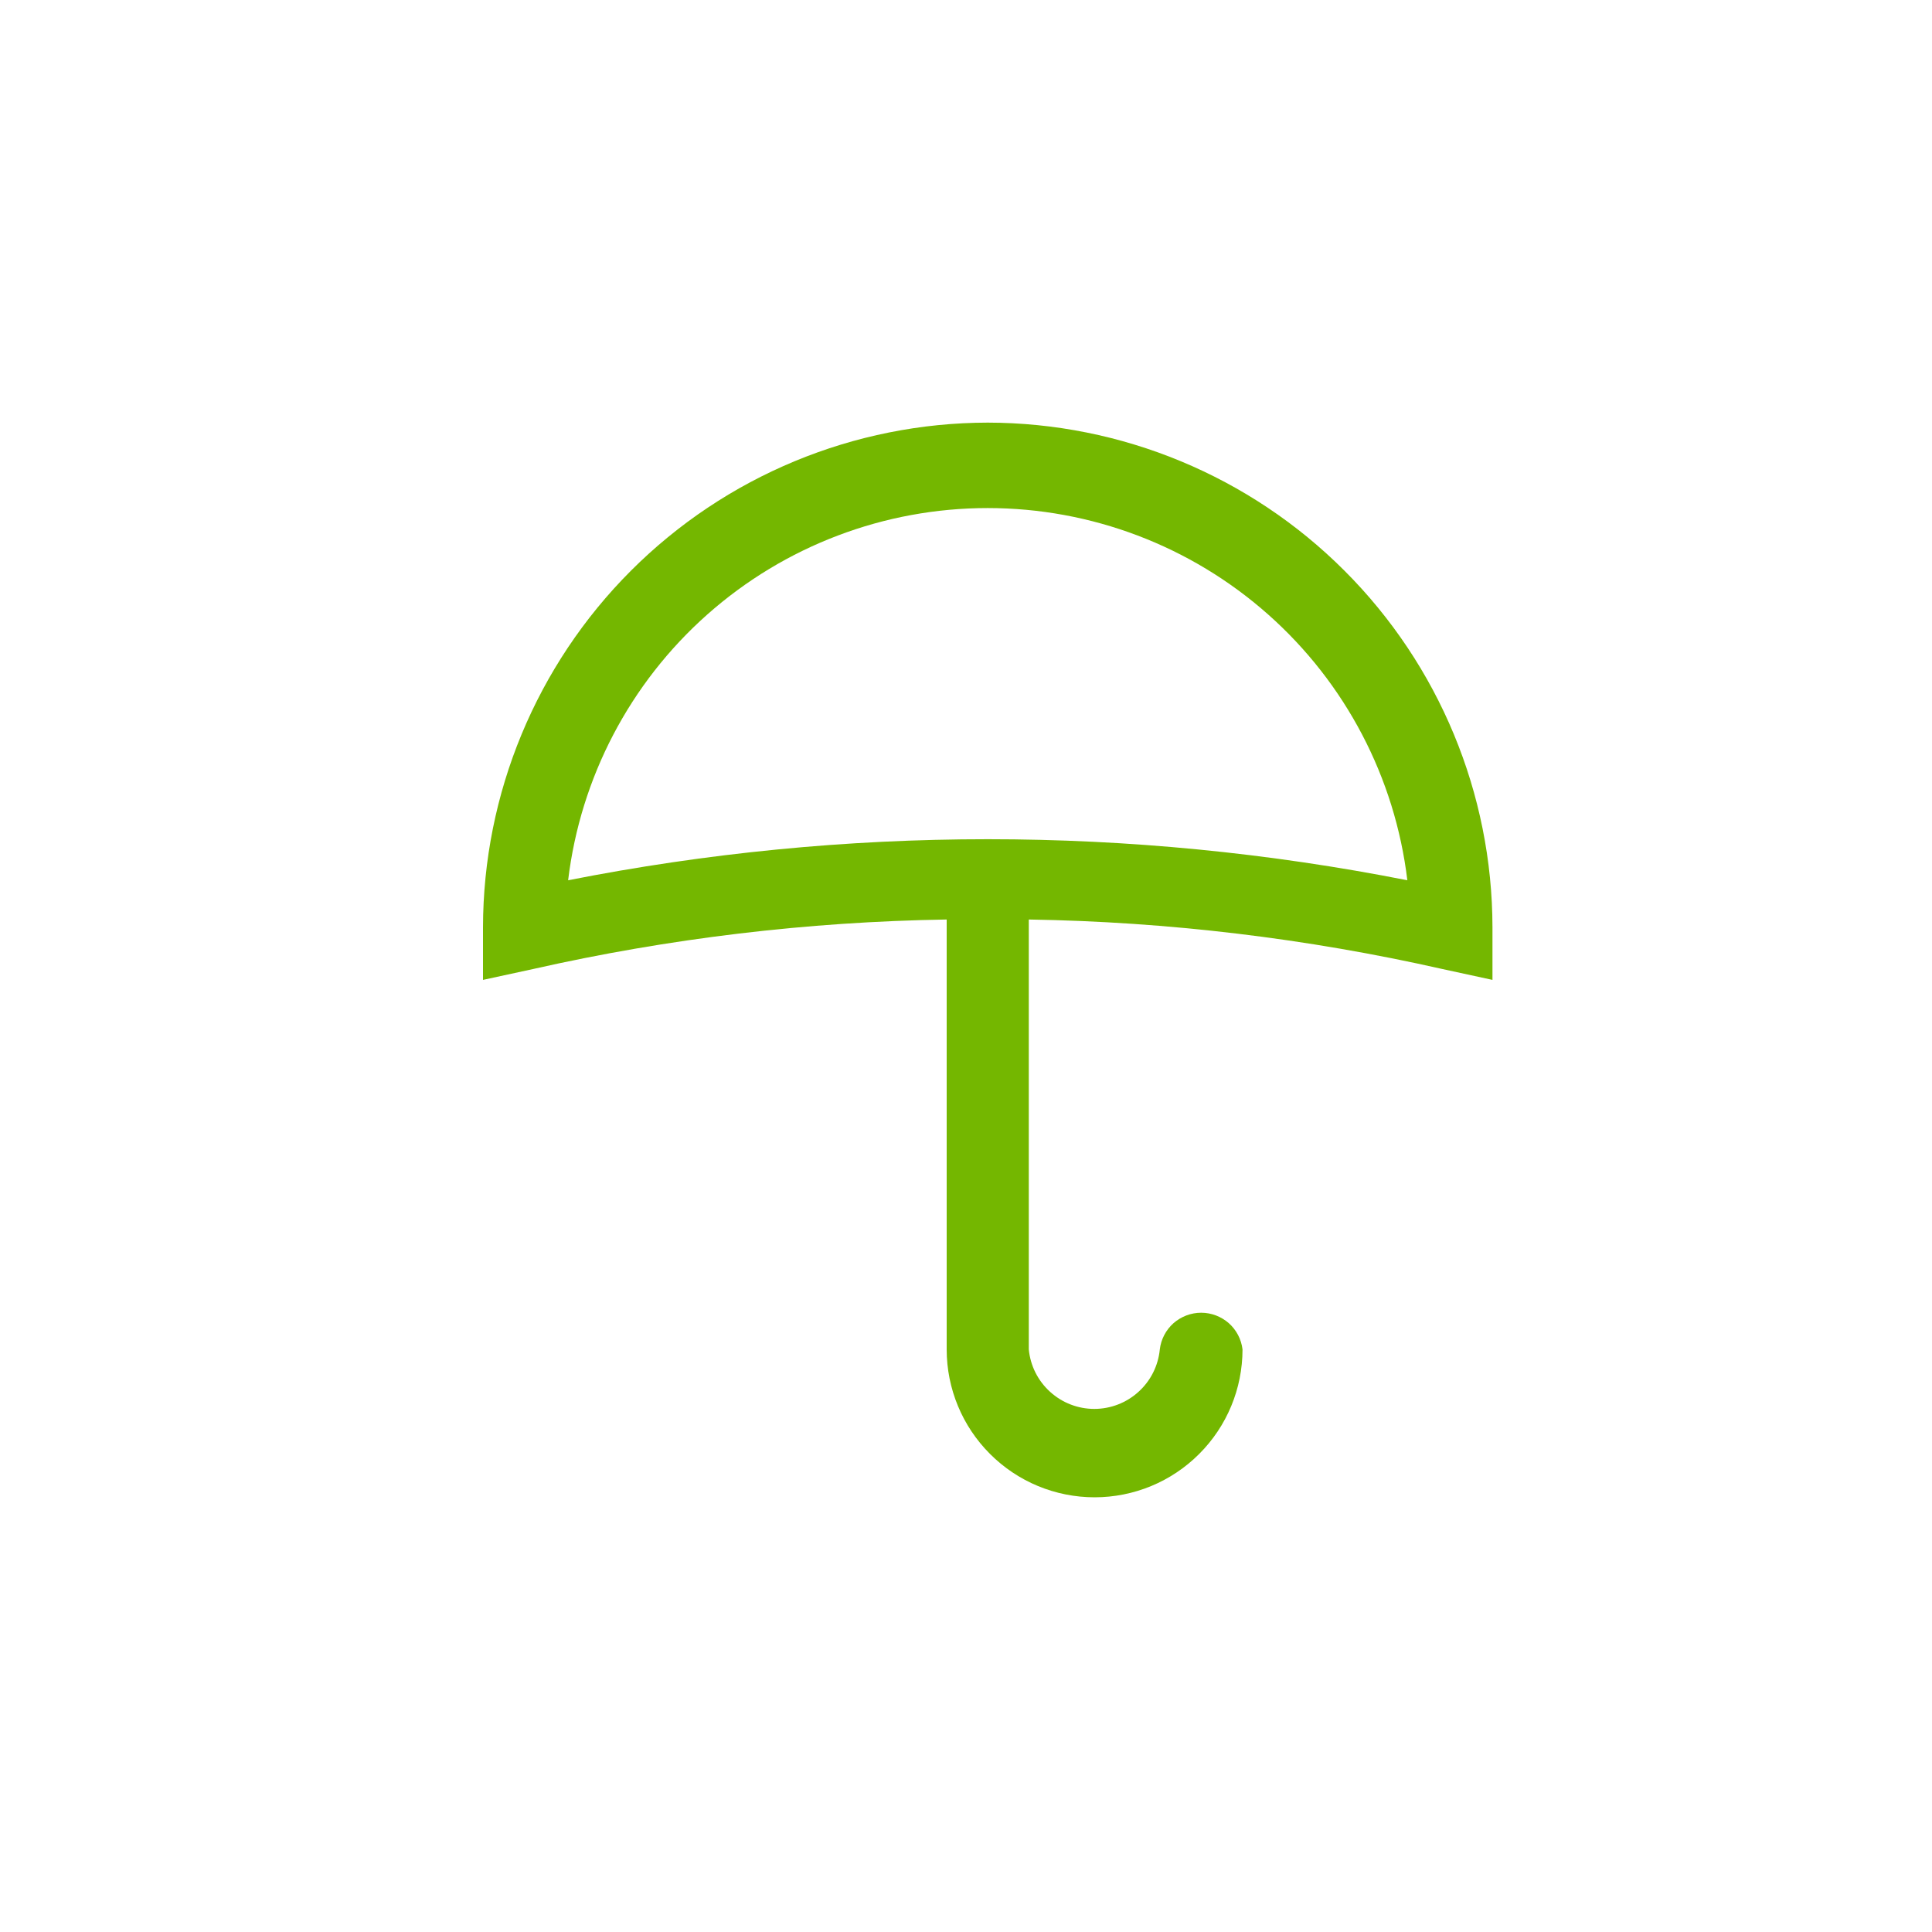 <svg width="32" height="32" viewBox="0 0 32 32" fill="none" xmlns="http://www.w3.org/2000/svg">
<rect x="0" y="0" width="32" height="32" fill="#333333" stroke="none"/>
<g clip-path="url(#clip0_1732_23738)">
<path d="M32 0H0V32H32V0Z" fill="white"/>
<path d="M16.36 7C14.144 7.003 12.019 7.884 10.451 9.452C8.884 11.019 8.003 13.144 8 15.36V16.23L8.83 16.05C11.079 15.542 13.374 15.267 15.68 15.23V22.35C15.68 23 15.938 23.623 16.398 24.082C16.857 24.542 17.48 24.8 18.13 24.8C18.78 24.8 19.403 24.542 19.862 24.082C20.322 23.623 20.58 23 20.58 22.35C20.56 22.183 20.479 22.028 20.353 21.916C20.226 21.805 20.064 21.743 19.895 21.743C19.726 21.743 19.564 21.805 19.437 21.916C19.311 22.028 19.23 22.183 19.21 22.35C19.184 22.62 19.059 22.87 18.858 23.052C18.657 23.235 18.396 23.336 18.125 23.336C17.854 23.336 17.593 23.235 17.392 23.052C17.191 22.87 17.066 22.62 17.04 22.35V15.23C19.346 15.267 21.641 15.542 23.89 16.05L24.72 16.23V15.36C24.717 13.144 23.836 11.019 22.268 9.452C20.701 7.884 18.576 7.003 16.36 7ZM16.36 13.9C14.027 13.9 11.699 14.128 9.41 14.58C9.614 12.88 10.434 11.314 11.715 10.178C12.996 9.042 14.648 8.415 16.36 8.415C18.072 8.415 19.724 9.042 21.005 10.178C22.286 11.314 23.106 12.88 23.31 14.58C21.021 14.128 18.693 13.9 16.36 13.9Z" fill="#74B700"/>
</g>
<defs>
<clipPath id="clip0_1732_23738">
<rect width="32" height="32" fill="white"/>
</clipPath>
</defs>
</svg>
